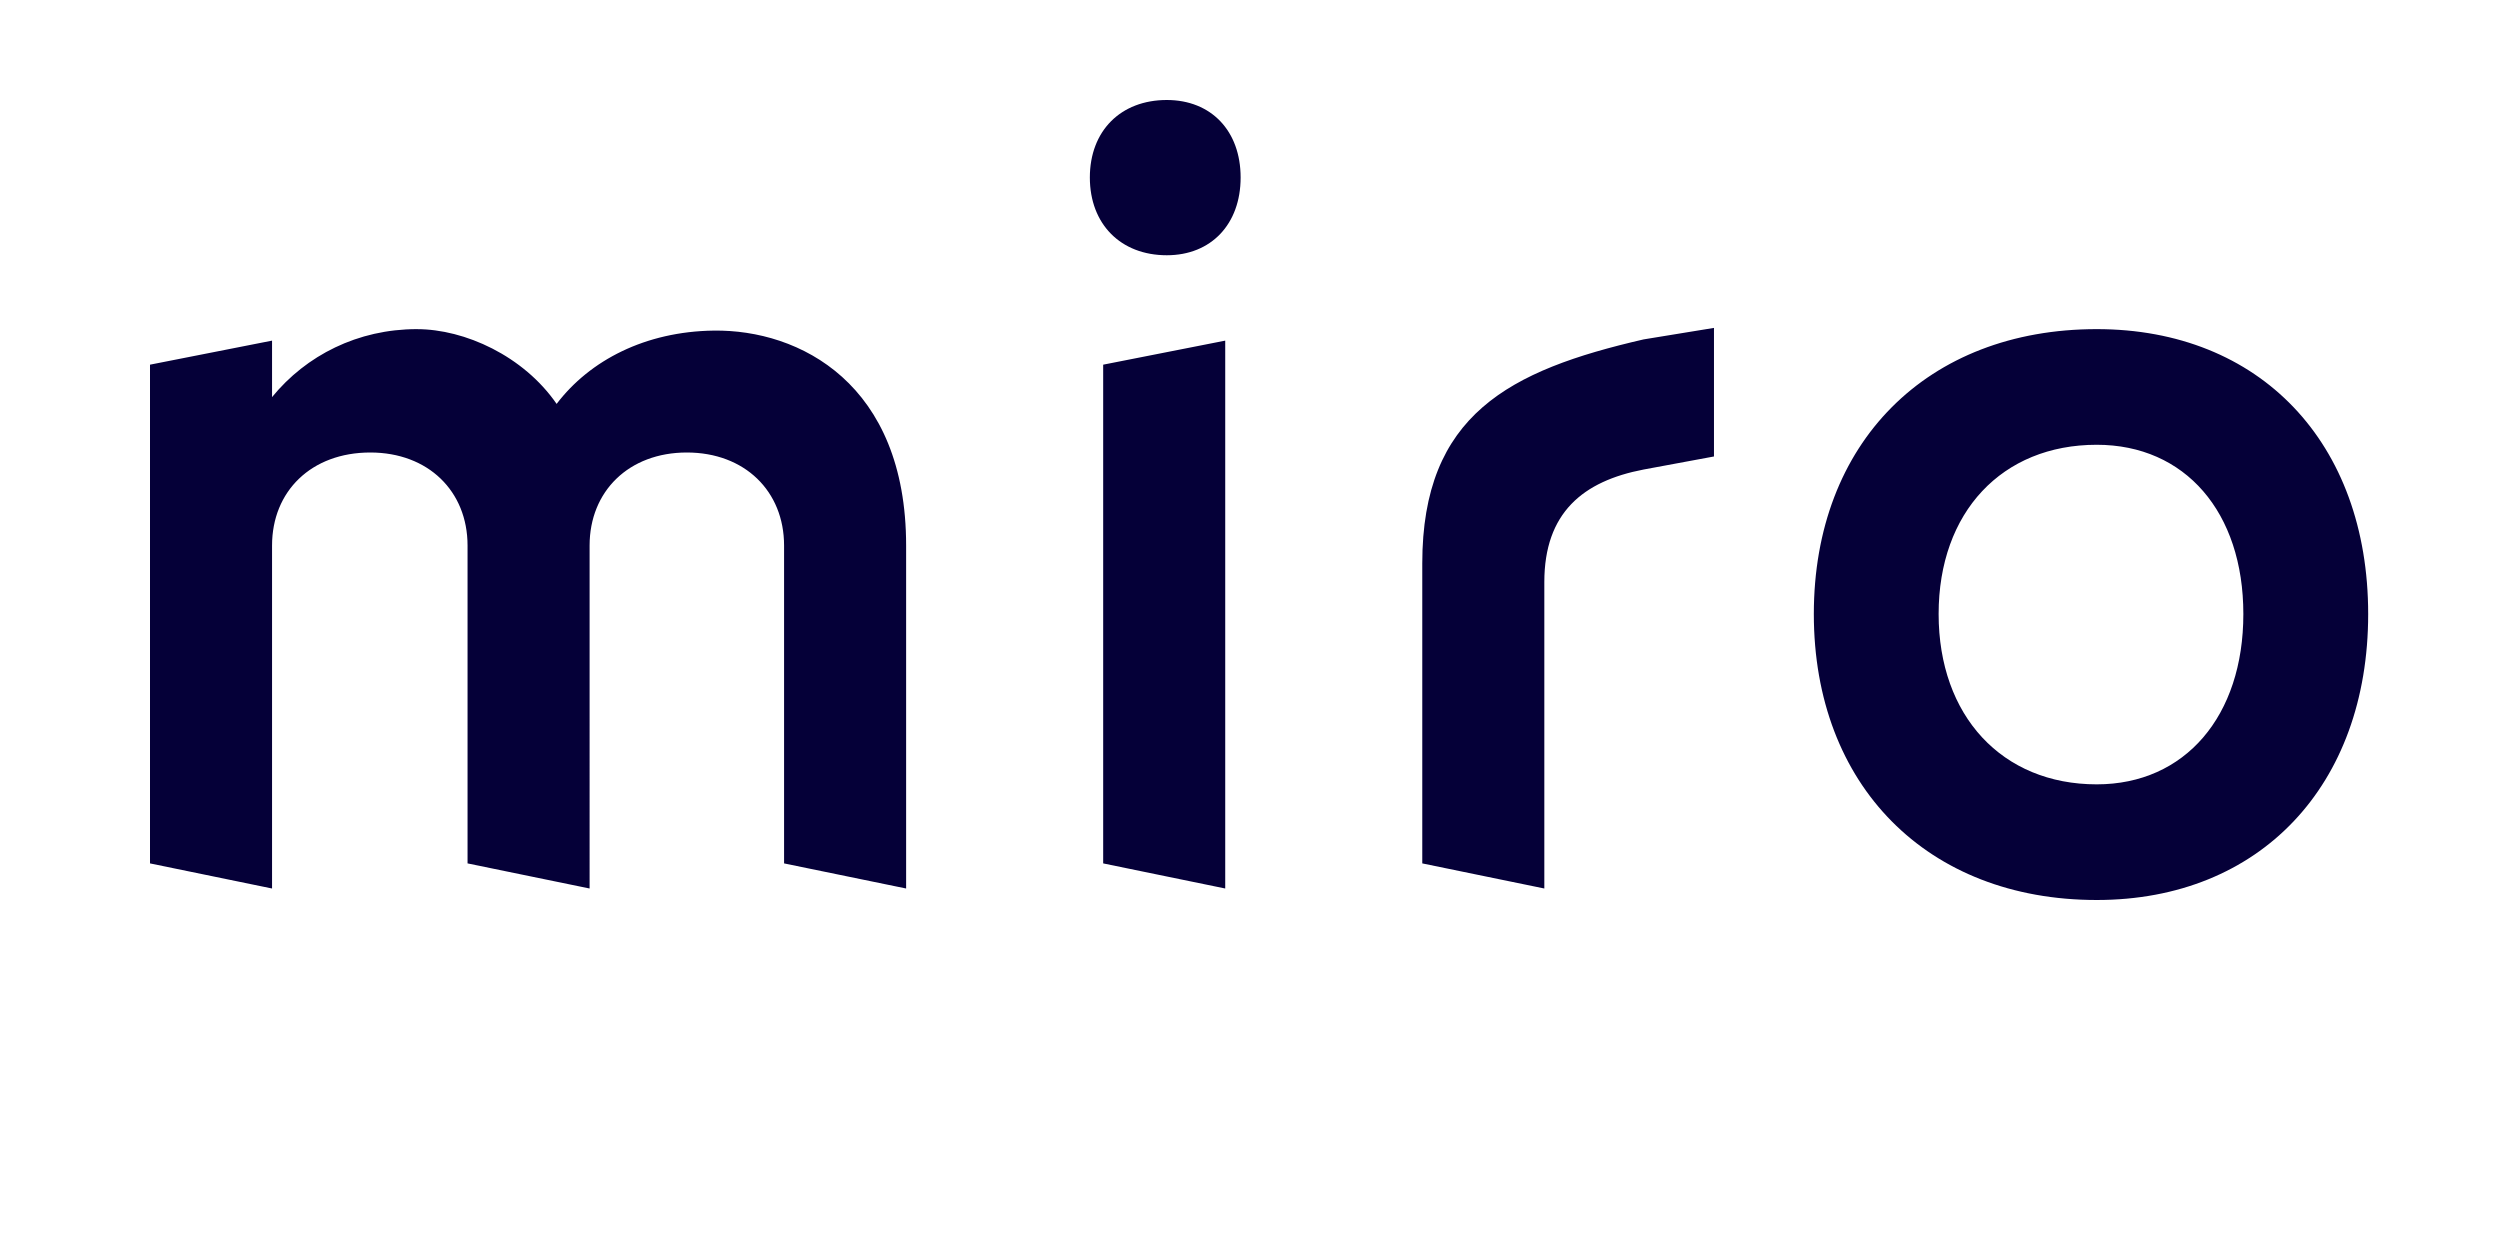 <svg xmlns="http://www.w3.org/2000/svg" width="100" height="50" fill="none" viewBox="0 0 100 50"><path fill="#050038" fill-rule="evenodd" d="M83.869 13.165c6.531 0 10.858 4.542 10.858 11.397C94.727 31.416 90.4 36 83.87 36c-6.782 0-11.317-4.584-11.317-11.438 0-6.855 4.535-11.397 11.317-11.397zm-34.86.46V35.54l-4.882-1.004V14.587zm19.55-.509v5.143l-2.814.522c-2.417.464-3.972 1.721-3.972 4.504V35.54l-4.882-1.004V22.538c0-5.954 3.487-7.725 8.854-8.962zm-51.884.05c1.916 0 4.265 1.07 5.59 2.99 1.33-1.748 3.553-2.895 6.28-2.932 3.434-.047 7.7 2.116 7.7 8.598V35.54l-4.882-1.004V21.822c0-2.174-1.572-3.722-3.89-3.722-2.317 0-3.889 1.548-3.889 3.722V35.54l-4.882-1.004V21.822c0-2.174-1.572-3.722-3.89-3.722-2.358 0-3.93 1.548-3.93 3.722V35.54L6 34.536V14.587l4.882-.962v2.259c1.366-1.673 3.434-2.719 5.793-2.719zm67.194 4.625c-3.786 0-6.324 2.691-6.324 6.77s2.538 6.813 6.324 6.813c3.535 0 5.865-2.733 5.865-6.812s-2.33-6.771-5.865-6.771zM46.672 4c1.776 0 2.953 1.235 2.953 3.1 0 1.864-1.177 3.11-2.953 3.11-1.845 0-3.078-1.246-3.078-3.11 0-1.865 1.233-3.1 3.078-3.1z" clip-rule="evenodd"/></svg>